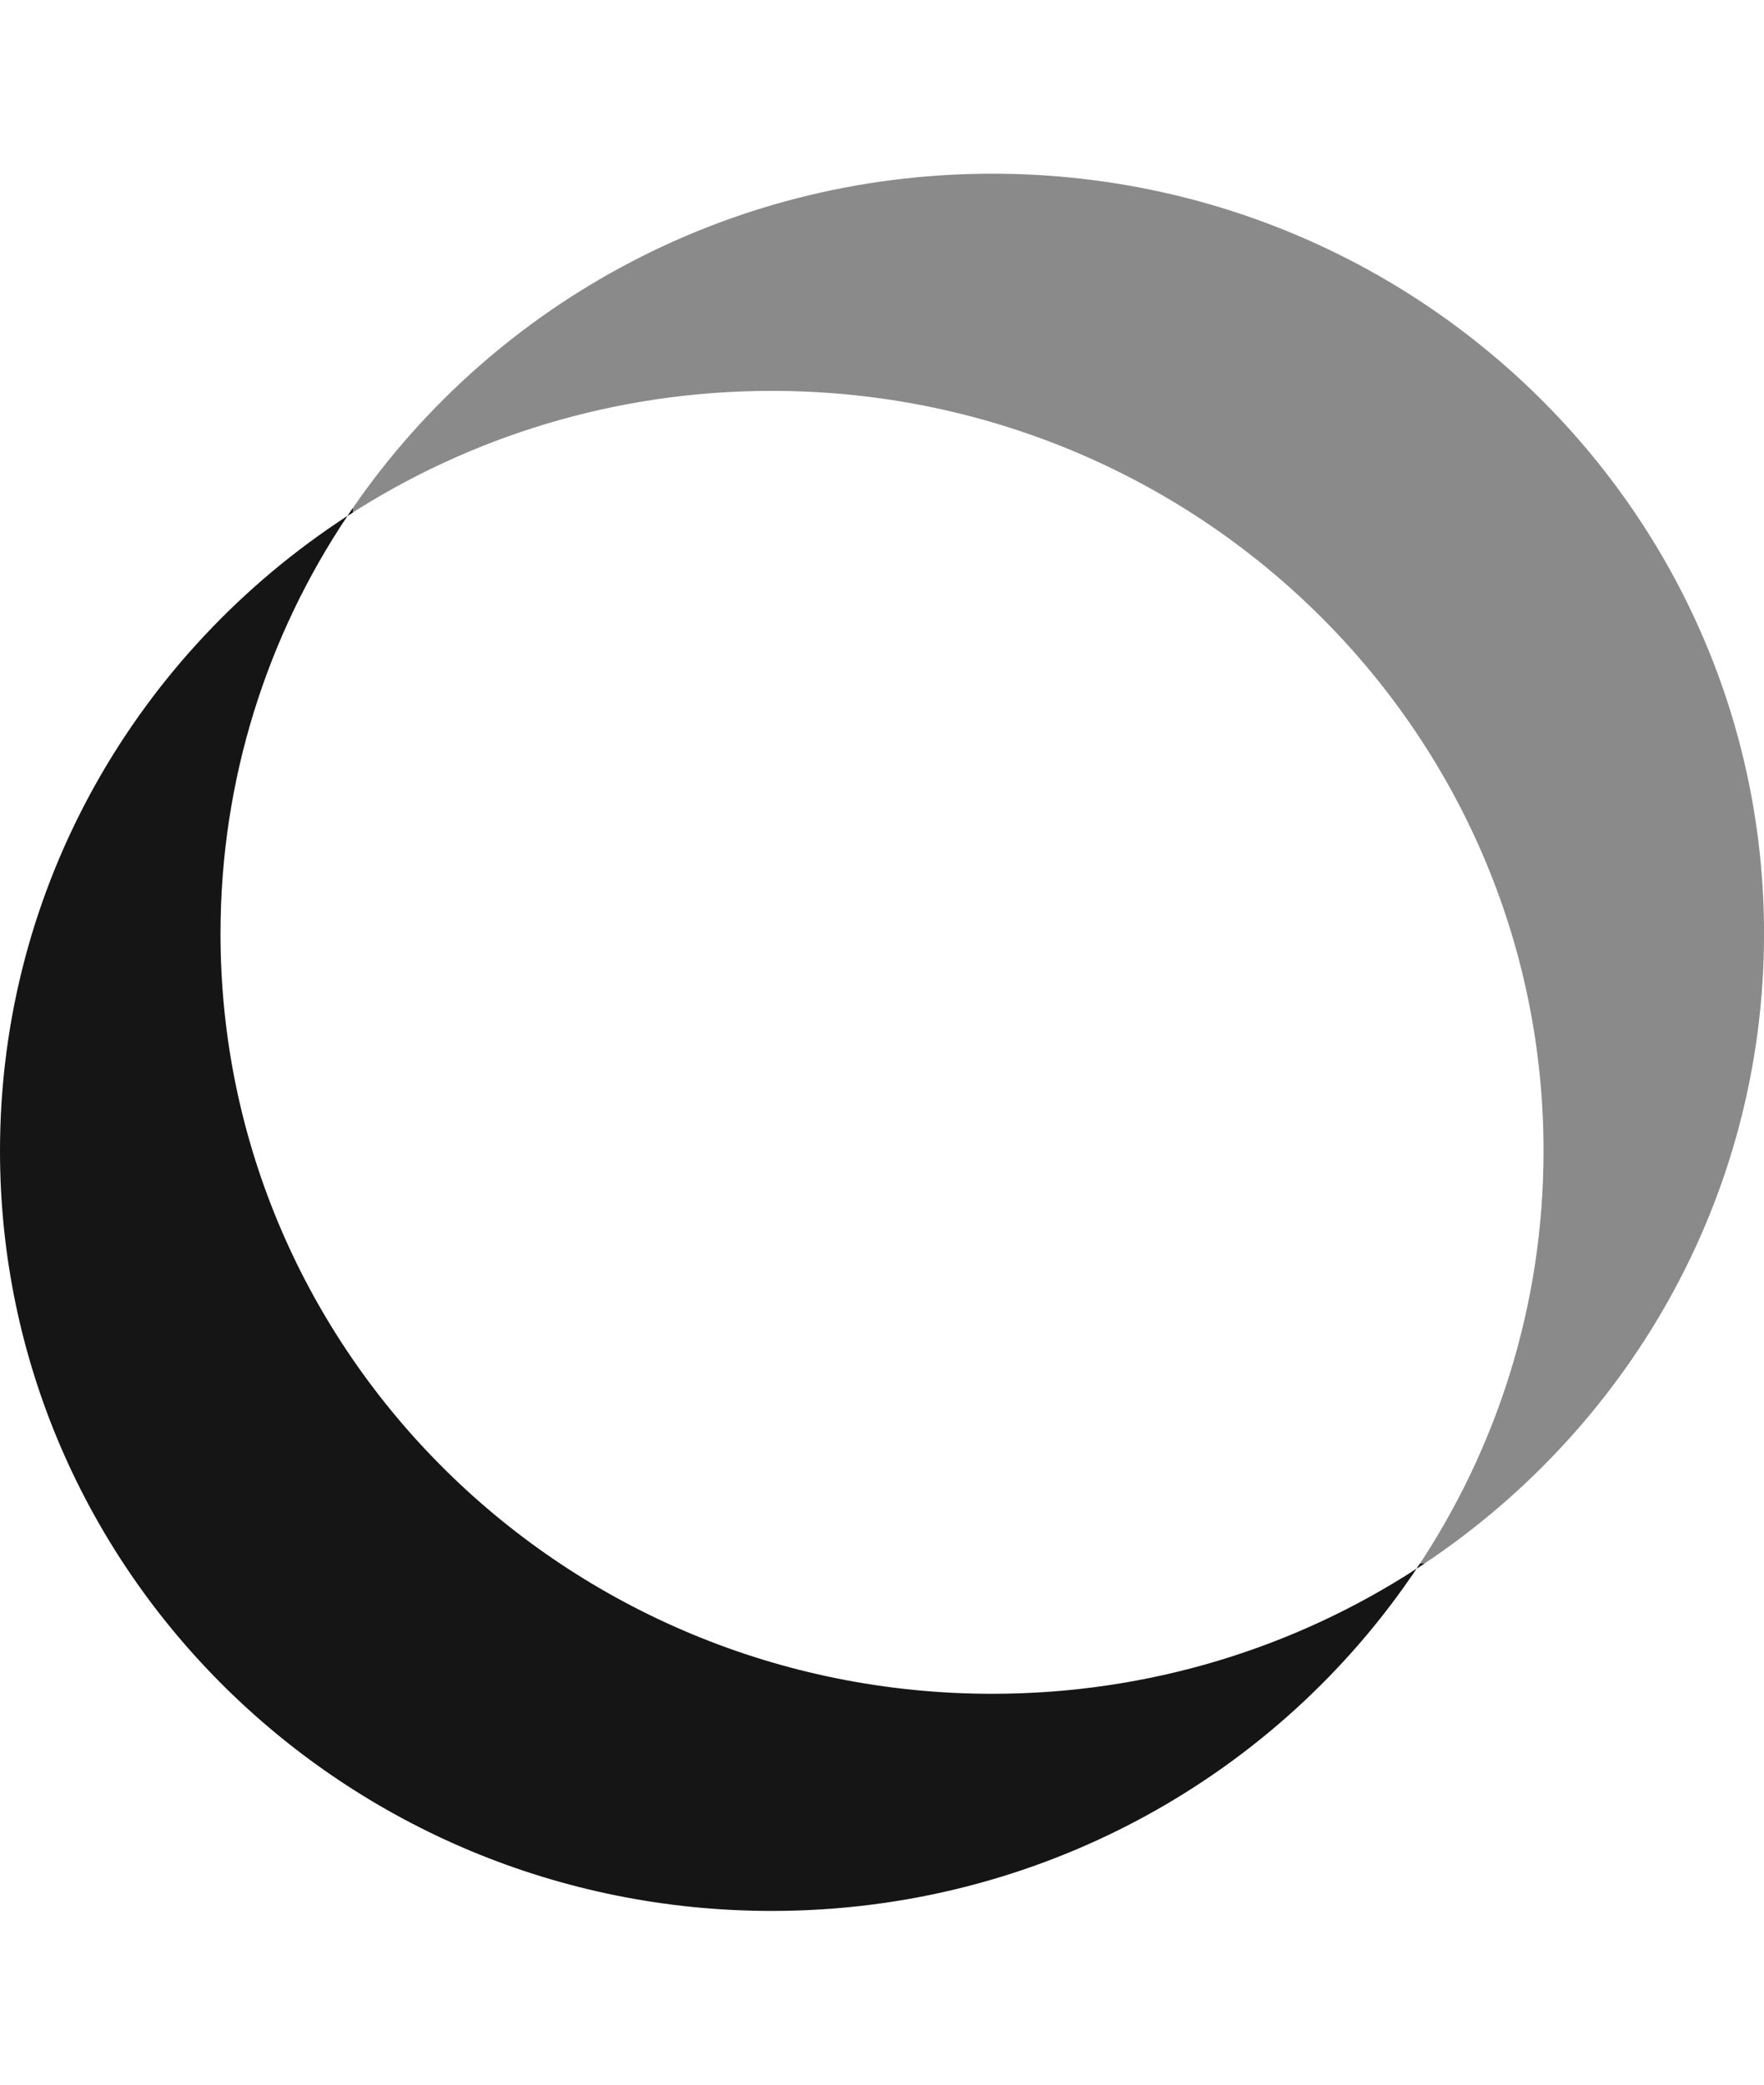 <svg width="44" height="52" viewBox="0 0 44 52" fill="none" xmlns="http://www.w3.org/2000/svg">
<g clip-path="url(#clip0_13_538)">
<path d="M35.531 39H35.419C35.391 39.044 35.362 39.087 35.333 39.13C32.296 41.102 28.659 42.25 24.75 42.25C14.118 42.25 5.5 33.762 5.5 23.291C5.5 19.442 6.665 15.86 8.667 12.869C8.711 12.841 8.756 12.812 8.8 12.784V12.674C8.755 12.739 8.711 12.804 8.667 12.869C3.446 16.26 0 22.088 0 28.708C0 39.178 8.619 47.666 19.25 47.666C25.972 47.666 31.89 44.273 35.333 39.13C35.399 39.087 35.465 39.044 35.531 39Z" fill="#151515"/>
<g opacity="0.5">
<path d="M44.001 23.292C44.001 29.912 40.555 35.74 35.333 39.131C37.335 36.14 38.501 32.558 38.501 28.708C38.501 18.238 29.882 9.75 19.251 9.75C15.341 9.75 11.704 10.898 8.668 12.869C12.111 7.727 18.028 4.333 24.751 4.333C35.382 4.333 44.001 12.821 44.001 23.292Z" fill="#151515"/>
<path d="M35.199 39.216C35.243 39.188 35.288 39.159 35.332 39.131C35.288 39.196 35.244 39.261 35.199 39.326V39.216Z" fill="#151515"/>
<path d="M8.581 13C8.609 12.956 8.638 12.913 8.667 12.869C8.601 12.912 8.535 12.956 8.469 13H8.581Z" fill="#151515"/>
</g>
</g>
<defs>
<clipPath id="clip0_13_538">
<rect width="44" height="52" fill="white"/>
</clipPath>
</defs>
</svg>
